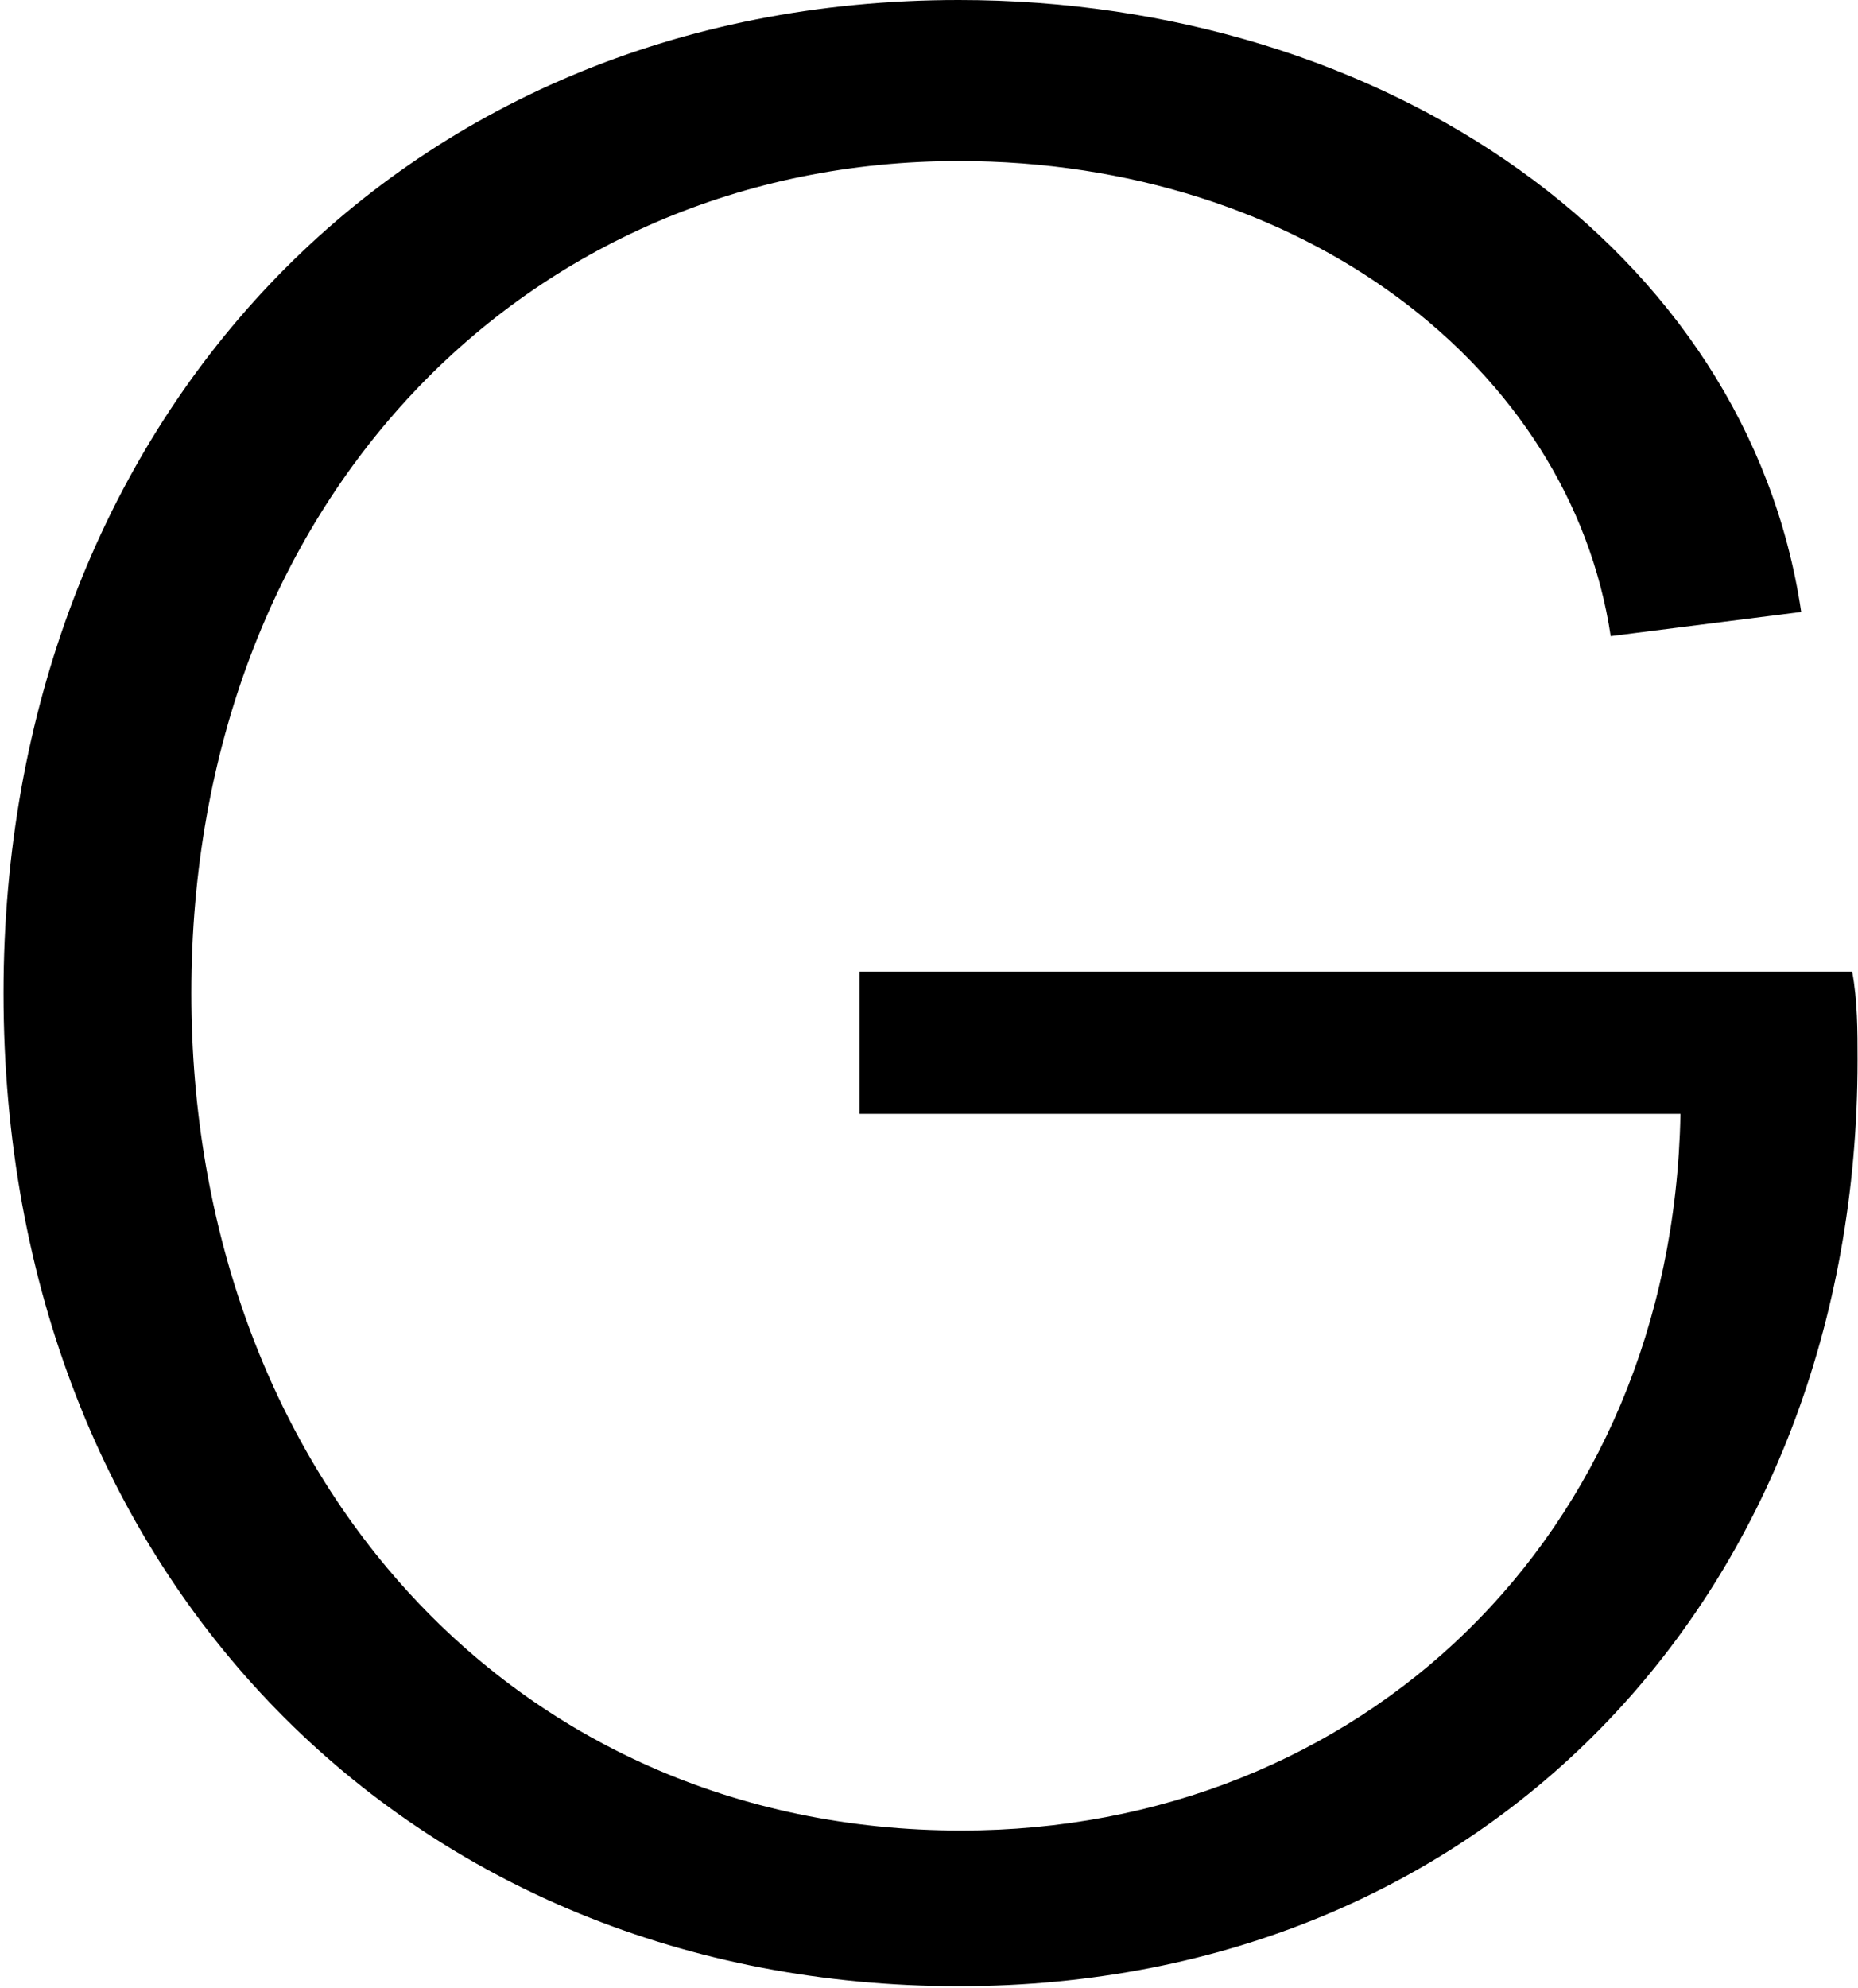 <?xml version="1.0" encoding="UTF-8"?>
<svg width="216px" height="231px" viewBox="0 0 216 231" version="1.1" xmlns="http://www.w3.org/2000/svg" xmlns:xlink="http://www.w3.org/1999/xlink">
    <title>G</title>
    <g id="Page-1" stroke="none" stroke-width="1" fill="none" fill-rule="evenodd">
        <g id="Home-" transform="translate(-750, -218)" fill="#000000">
            <g id="IMAGI" transform="translate(88, 71.51)">
                <path d="M877.948,269.699 C877.948,266.268 877.948,262.837 877.324,259.406 L761.913,259.406 L761.913,275.938 L857.361,275.938 C856.425,325.221 819.93,359.221 773.766,359.221 C721.051,359.221 684.245,317.111 684.245,261.901 C684.245,204.82 723.235,165.206 773.454,165.206 C813.38,165.206 844.572,189.224 849.251,220.416 L871.397,217.608 C865.159,175.499 823.049,146.49 773.454,146.49 C707.951,146.49 662.41,196.086 662.41,261.901 C662.41,330.212 710.134,377.312 773.454,377.312 C835.214,377.312 877.948,331.148 877.948,269.699 Z" id="G"></path>
            </g>
        </g>
    </g>
</svg>